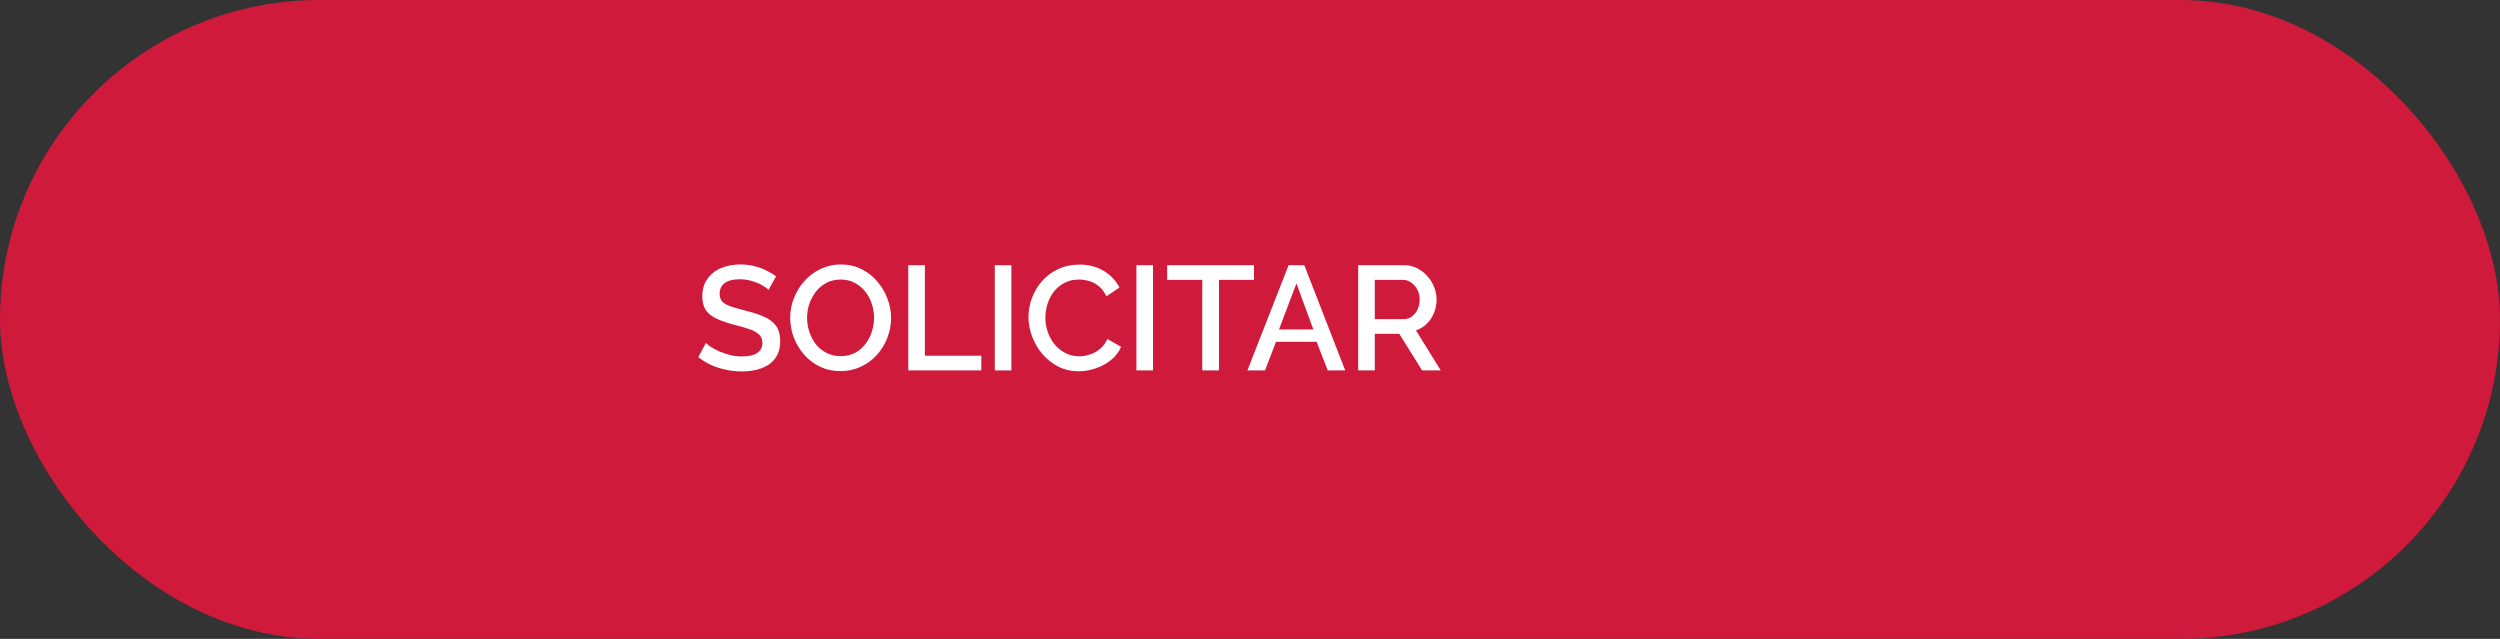 <?xml version="1.0" encoding="UTF-8"?> <svg xmlns="http://www.w3.org/2000/svg" width="270" height="69" viewBox="0 0 270 69" fill="none"><rect x="0" y="0" width="270" height="69" fill="#333333" stroke="none"/> <rect width="270" height="69" rx="34.5" fill="#CF1A3B"></rect> <path d="M83 31.312C82.893 31.195 82.739 31.072 82.536 30.944C82.333 30.805 82.093 30.677 81.816 30.56C81.539 30.443 81.24 30.347 80.92 30.272C80.6 30.197 80.269 30.16 79.928 30.16C79.181 30.16 78.627 30.299 78.264 30.576C77.901 30.853 77.72 31.237 77.72 31.728C77.72 32.091 77.821 32.379 78.024 32.592C78.227 32.795 78.536 32.965 78.952 33.104C79.368 33.243 79.891 33.392 80.52 33.552C81.288 33.733 81.955 33.952 82.52 34.208C83.085 34.453 83.517 34.784 83.816 35.2C84.115 35.616 84.264 36.165 84.264 36.848C84.264 37.424 84.157 37.92 83.944 38.336C83.731 38.752 83.432 39.093 83.048 39.36C82.664 39.616 82.221 39.808 81.72 39.936C81.219 40.053 80.68 40.112 80.104 40.112C79.539 40.112 78.973 40.053 78.408 39.936C77.853 39.819 77.32 39.648 76.808 39.424C76.307 39.189 75.843 38.907 75.416 38.576L76.232 37.04C76.371 37.179 76.568 37.333 76.824 37.504C77.091 37.664 77.395 37.819 77.736 37.968C78.088 38.117 78.467 38.245 78.872 38.352C79.288 38.448 79.709 38.496 80.136 38.496C80.851 38.496 81.395 38.373 81.768 38.128C82.152 37.872 82.344 37.509 82.344 37.04C82.344 36.656 82.221 36.352 81.976 36.128C81.731 35.893 81.373 35.696 80.904 35.536C80.435 35.376 79.875 35.216 79.224 35.056C78.477 34.853 77.853 34.635 77.352 34.4C76.851 34.155 76.472 33.845 76.216 33.472C75.971 33.088 75.848 32.603 75.848 32.016C75.848 31.269 76.029 30.64 76.392 30.128C76.755 29.605 77.245 29.216 77.864 28.96C78.493 28.693 79.197 28.56 79.976 28.56C80.488 28.56 80.973 28.619 81.432 28.736C81.891 28.843 82.317 28.992 82.712 29.184C83.117 29.376 83.485 29.595 83.816 29.84L83 31.312ZM90.781 40.08C89.96 40.08 89.219 39.92 88.557 39.6C87.896 39.28 87.325 38.848 86.845 38.304C86.365 37.749 85.992 37.131 85.725 36.448C85.469 35.755 85.341 35.045 85.341 34.32C85.341 33.563 85.48 32.843 85.757 32.16C86.035 31.467 86.419 30.853 86.909 30.32C87.4 29.776 87.976 29.349 88.637 29.04C89.309 28.72 90.035 28.56 90.813 28.56C91.624 28.56 92.36 28.725 93.021 29.056C93.693 29.387 94.264 29.829 94.733 30.384C95.213 30.939 95.581 31.557 95.837 32.24C96.104 32.923 96.237 33.621 96.237 34.336C96.237 35.093 96.099 35.819 95.821 36.512C95.555 37.195 95.176 37.808 94.685 38.352C94.195 38.885 93.613 39.307 92.941 39.616C92.28 39.925 91.56 40.08 90.781 40.08ZM87.165 34.32C87.165 34.853 87.251 35.371 87.421 35.872C87.592 36.373 87.832 36.821 88.141 37.216C88.461 37.6 88.845 37.904 89.293 38.128C89.741 38.352 90.243 38.464 90.797 38.464C91.373 38.464 91.885 38.347 92.333 38.112C92.781 37.877 93.155 37.563 93.453 37.168C93.763 36.763 93.997 36.315 94.157 35.824C94.317 35.323 94.397 34.821 94.397 34.32C94.397 33.787 94.312 33.275 94.141 32.784C93.981 32.283 93.741 31.84 93.421 31.456C93.101 31.061 92.717 30.752 92.269 30.528C91.832 30.304 91.341 30.192 90.797 30.192C90.221 30.192 89.709 30.309 89.261 30.544C88.813 30.779 88.435 31.093 88.125 31.488C87.816 31.883 87.576 32.325 87.405 32.816C87.245 33.307 87.165 33.808 87.165 34.32ZM98.093 40V28.64H99.885V38.416H105.981V40H98.093ZM107.436 40V28.64H109.228V40H107.436ZM111.076 34.24C111.076 33.547 111.198 32.869 111.444 32.208C111.689 31.536 112.046 30.928 112.516 30.384C112.996 29.829 113.577 29.392 114.26 29.072C114.942 28.741 115.716 28.576 116.58 28.576C117.604 28.576 118.489 28.811 119.236 29.28C119.982 29.739 120.537 30.331 120.9 31.056L119.492 32C119.278 31.541 119.006 31.179 118.676 30.912C118.356 30.645 118.004 30.459 117.62 30.352C117.246 30.245 116.878 30.192 116.516 30.192C115.918 30.192 115.396 30.315 114.948 30.56C114.5 30.795 114.121 31.109 113.812 31.504C113.513 31.899 113.284 32.341 113.124 32.832C112.974 33.323 112.9 33.813 112.9 34.304C112.9 34.848 112.99 35.376 113.172 35.888C113.353 36.389 113.604 36.837 113.924 37.232C114.254 37.616 114.644 37.92 115.092 38.144C115.54 38.368 116.03 38.48 116.564 38.48C116.926 38.48 117.305 38.416 117.7 38.288C118.094 38.16 118.457 37.963 118.788 37.696C119.129 37.419 119.396 37.056 119.588 36.608L121.076 37.456C120.841 38.021 120.473 38.501 119.972 38.896C119.481 39.291 118.926 39.589 118.308 39.792C117.7 39.995 117.097 40.096 116.5 40.096C115.7 40.096 114.969 39.931 114.308 39.6C113.646 39.259 113.076 38.811 112.596 38.256C112.116 37.691 111.742 37.061 111.476 36.368C111.209 35.664 111.076 34.955 111.076 34.24ZM122.733 40V28.64H124.525V40H122.733ZM135.429 30.224H131.653V40H129.845V30.224H126.053V28.64H135.429V30.224ZM139.169 28.64H140.865L145.281 40H143.393L142.193 36.912H137.809L136.625 40H134.721L139.169 28.64ZM141.841 35.584L140.017 30.608L138.129 35.584H141.841ZM146.686 40V28.64H151.63C152.142 28.64 152.612 28.747 153.038 28.96C153.465 29.173 153.833 29.456 154.142 29.808C154.462 30.16 154.708 30.555 154.878 30.992C155.06 31.429 155.15 31.877 155.15 32.336C155.15 32.837 155.06 33.317 154.878 33.776C154.697 34.235 154.436 34.629 154.094 34.96C153.764 35.291 153.374 35.531 152.926 35.68L155.598 40H153.582L151.118 36.048H148.478V40H146.686ZM148.478 34.464H151.614C151.945 34.464 152.238 34.368 152.494 34.176C152.75 33.984 152.953 33.728 153.102 33.408C153.252 33.077 153.326 32.72 153.326 32.336C153.326 31.941 153.241 31.589 153.07 31.28C152.9 30.96 152.676 30.704 152.398 30.512C152.132 30.32 151.838 30.224 151.518 30.224H148.478V34.464Z" fill="white"></path> </svg> 